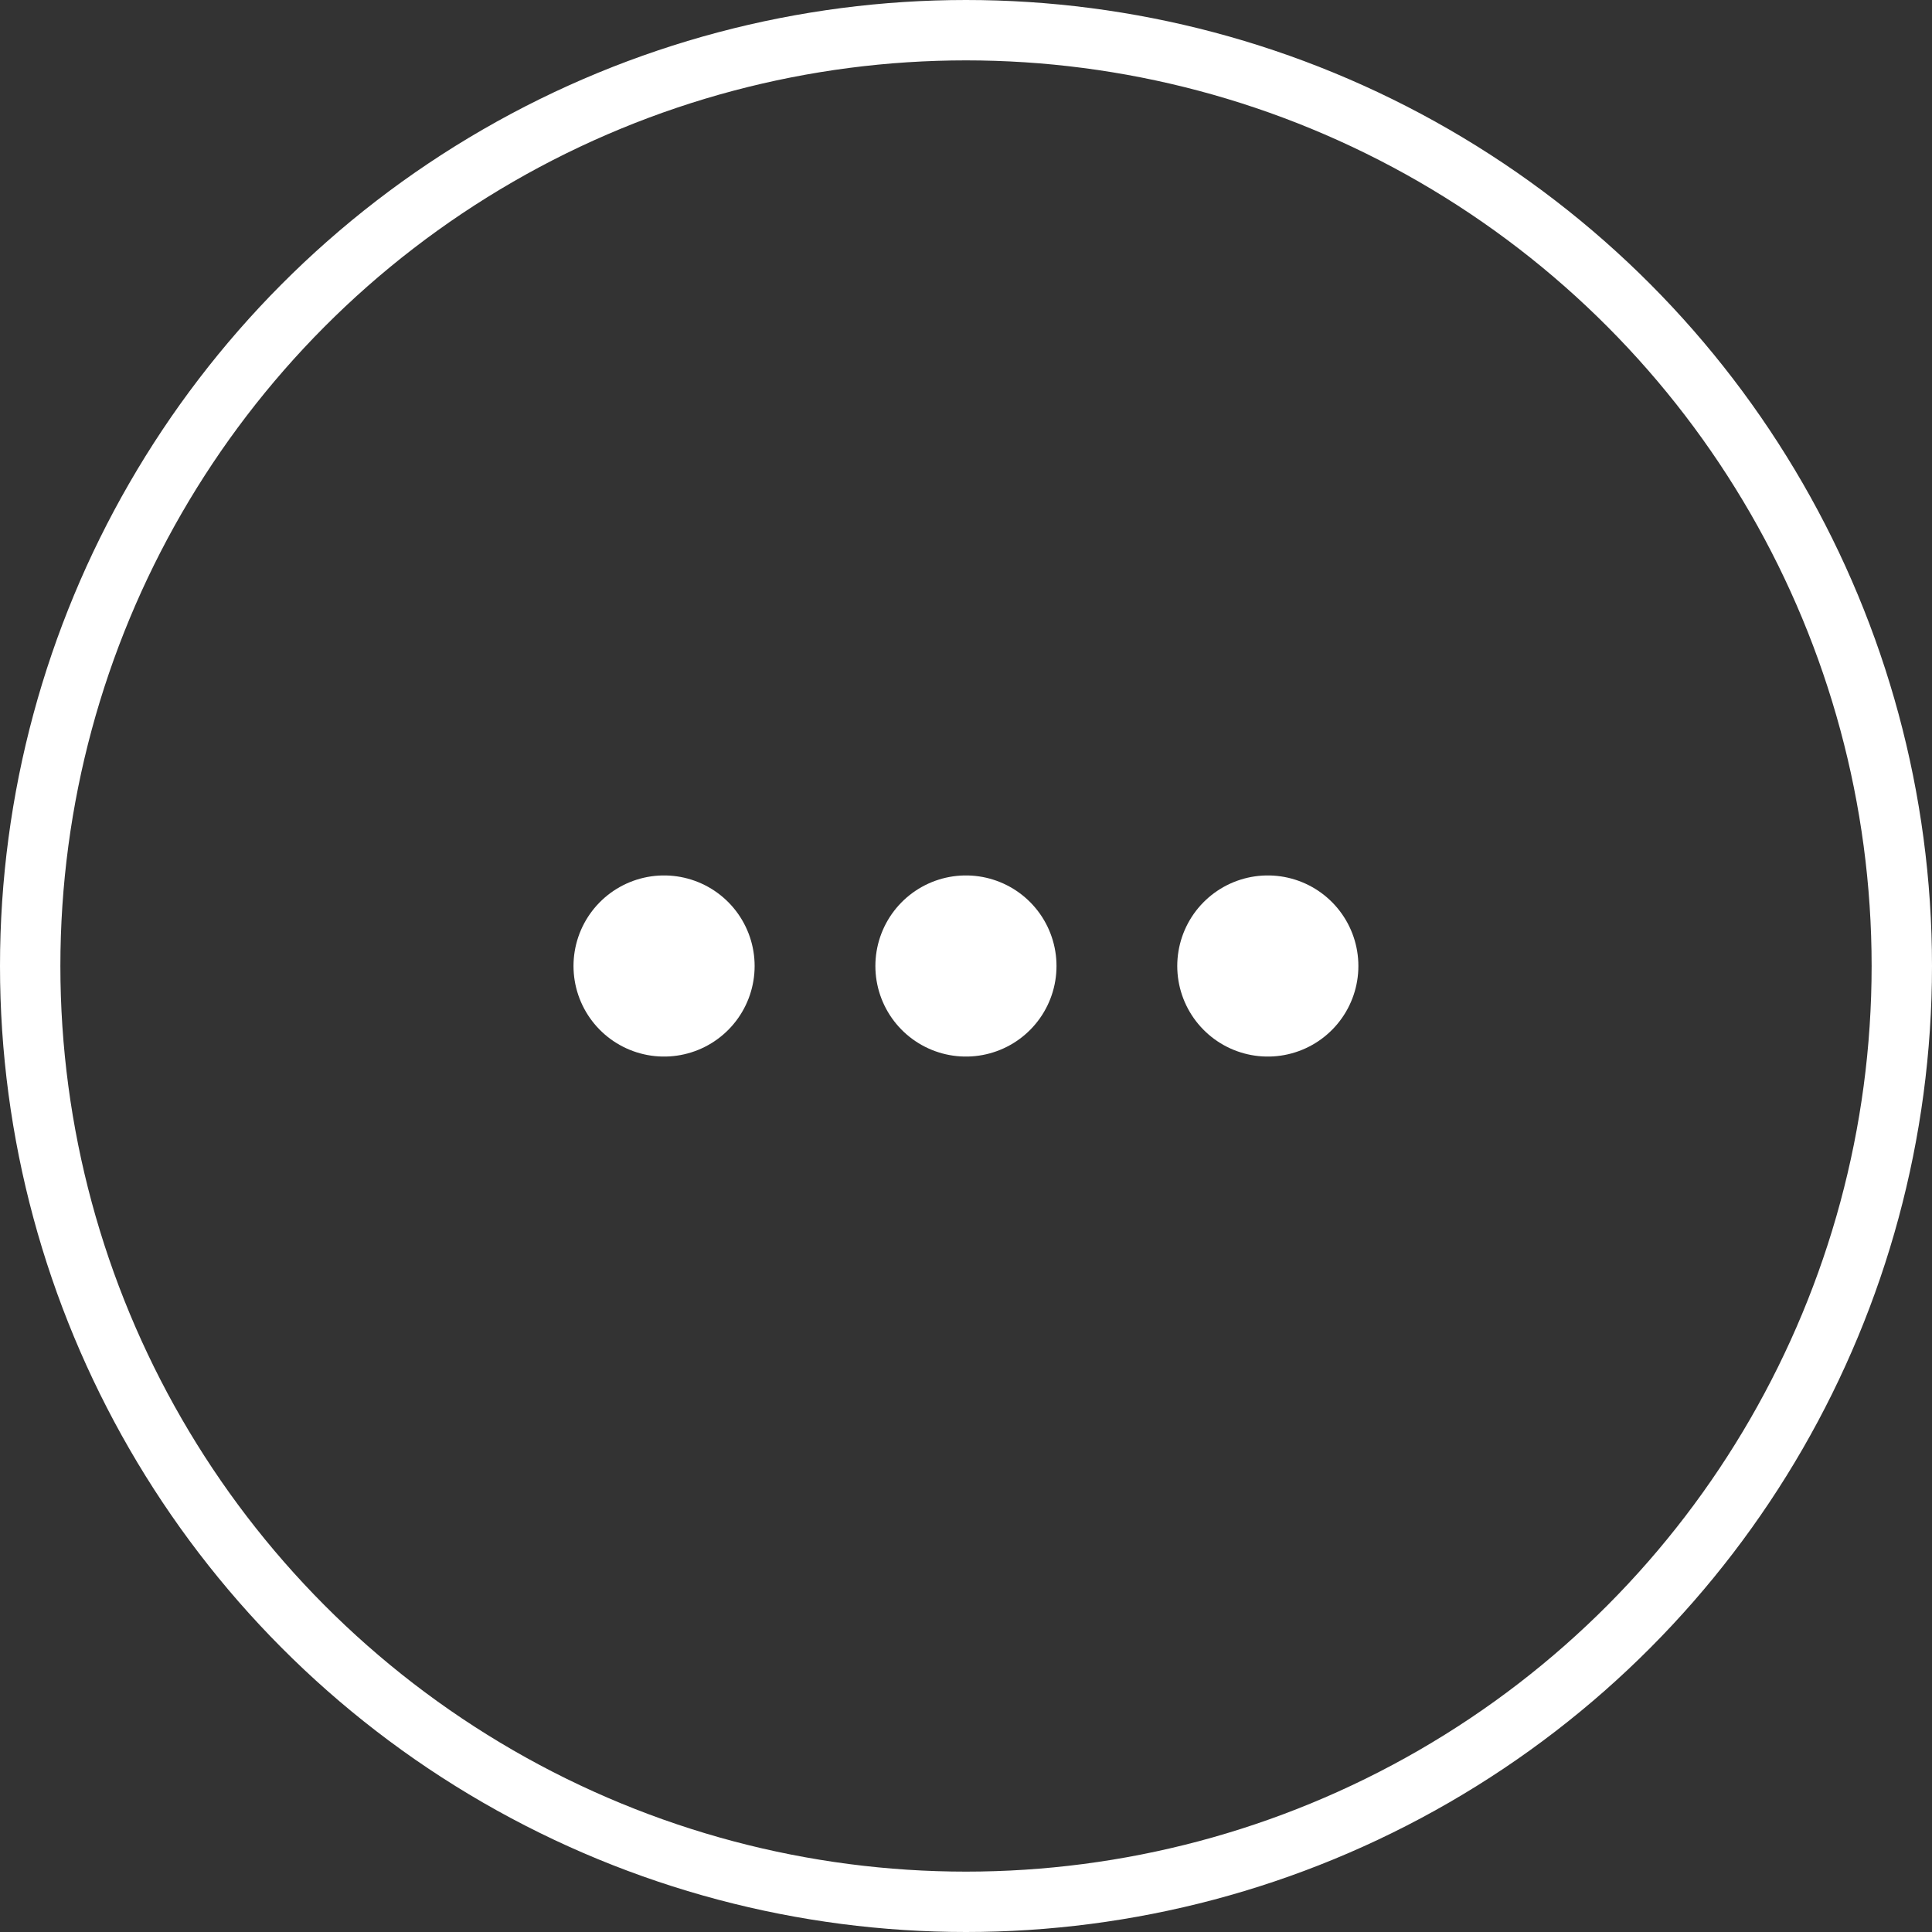 <svg xmlns="http://www.w3.org/2000/svg" width="32" height="32" viewBox="0 0 32 32">
  <rect x="0" y="0" width="32" height="32" fill="#333333" stroke="none"/>
  <g id="Group_1039" data-name="Group 1039" transform="translate(0 -0.4)">
    <g id="Ellipse_147" data-name="Ellipse 147" transform="translate(0 0.4)" fill="none" stroke="#fff" stroke-width="1">
      <circle cx="16" cy="16" r="16" stroke="none"/>
      <circle cx="16" cy="16" r="15.5" fill="none"/>
    </g>
    <g id="Group_913" data-name="Group 913" transform="translate(2.483 -0.129)">
      <g id="Group_912" data-name="Group 912" transform="translate(10.181 10.01)">
        <path id="Path_405" data-name="Path 405" d="M-158.5,5064.955h0" transform="translate(156.835 -5058.436)" fill="none" stroke="#fff" stroke-linecap="round" stroke-width="3"/>
        <path id="Path_2513" data-name="Path 2513" d="M-158.5,5064.955h0" transform="translate(161.835 -5058.436)" fill="none" stroke="#fff" stroke-linecap="round" stroke-width="3"/>
        <path id="Path_2514" data-name="Path 2514" d="M-158.5,5064.955h0" transform="translate(166.835 -5058.436)" fill="none" stroke="#fff" stroke-linecap="round" stroke-width="3"/>
      </g>
    </g>
  </g>
</svg>

